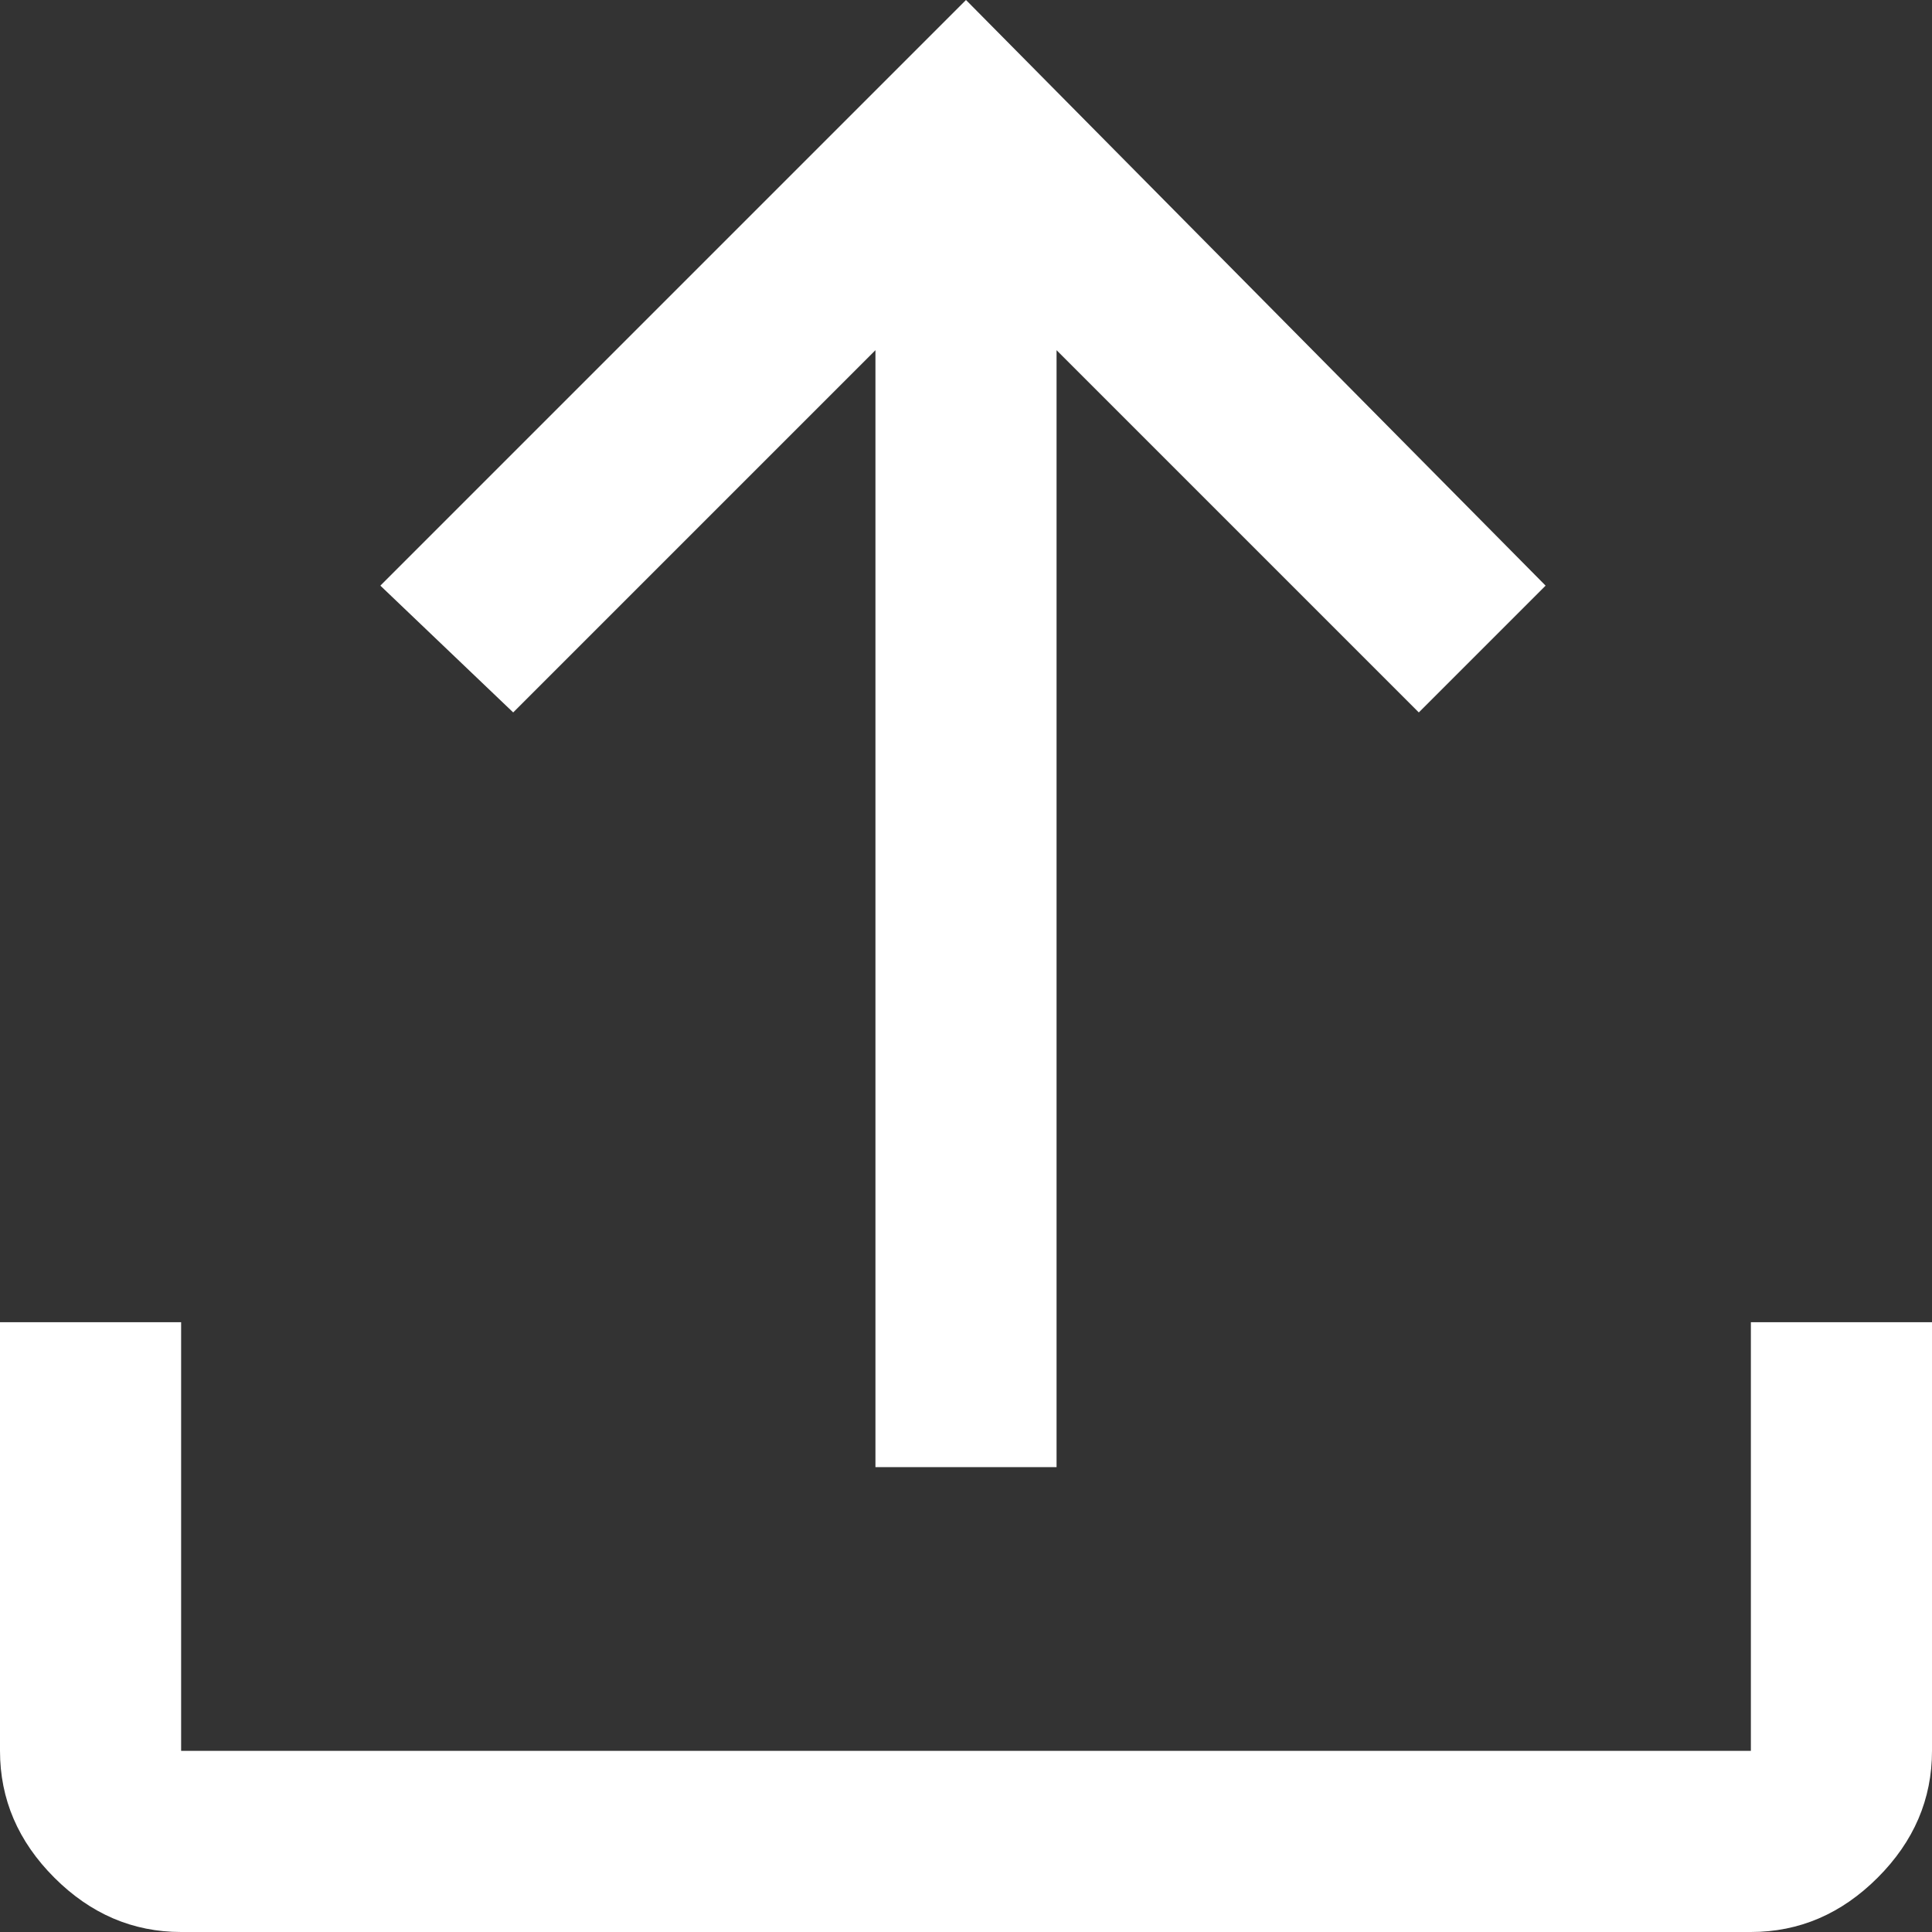 <svg xmlns="http://www.w3.org/2000/svg" xml:space="preserve" style="enable-background:new 0 0 32 32" viewBox="0 0 32 32"><rect x="0" y="0" width="32" height="32" fill="#333333" stroke="none"/><path d="M3 32c-.8 0-1.5-.3-2.1-.9S0 29.8 0 29v-7.1h3V29h26v-7.1h3V29c0 .8-.3 1.5-.9 2.1s-1.3.9-2.1.9H3zm11.5-7.6V5.8l-6 6-2.2-2.1L16 0l9.6 9.7-2.1 2.1-6-6v18.5h-3z" style="fill:#fff"/></svg>